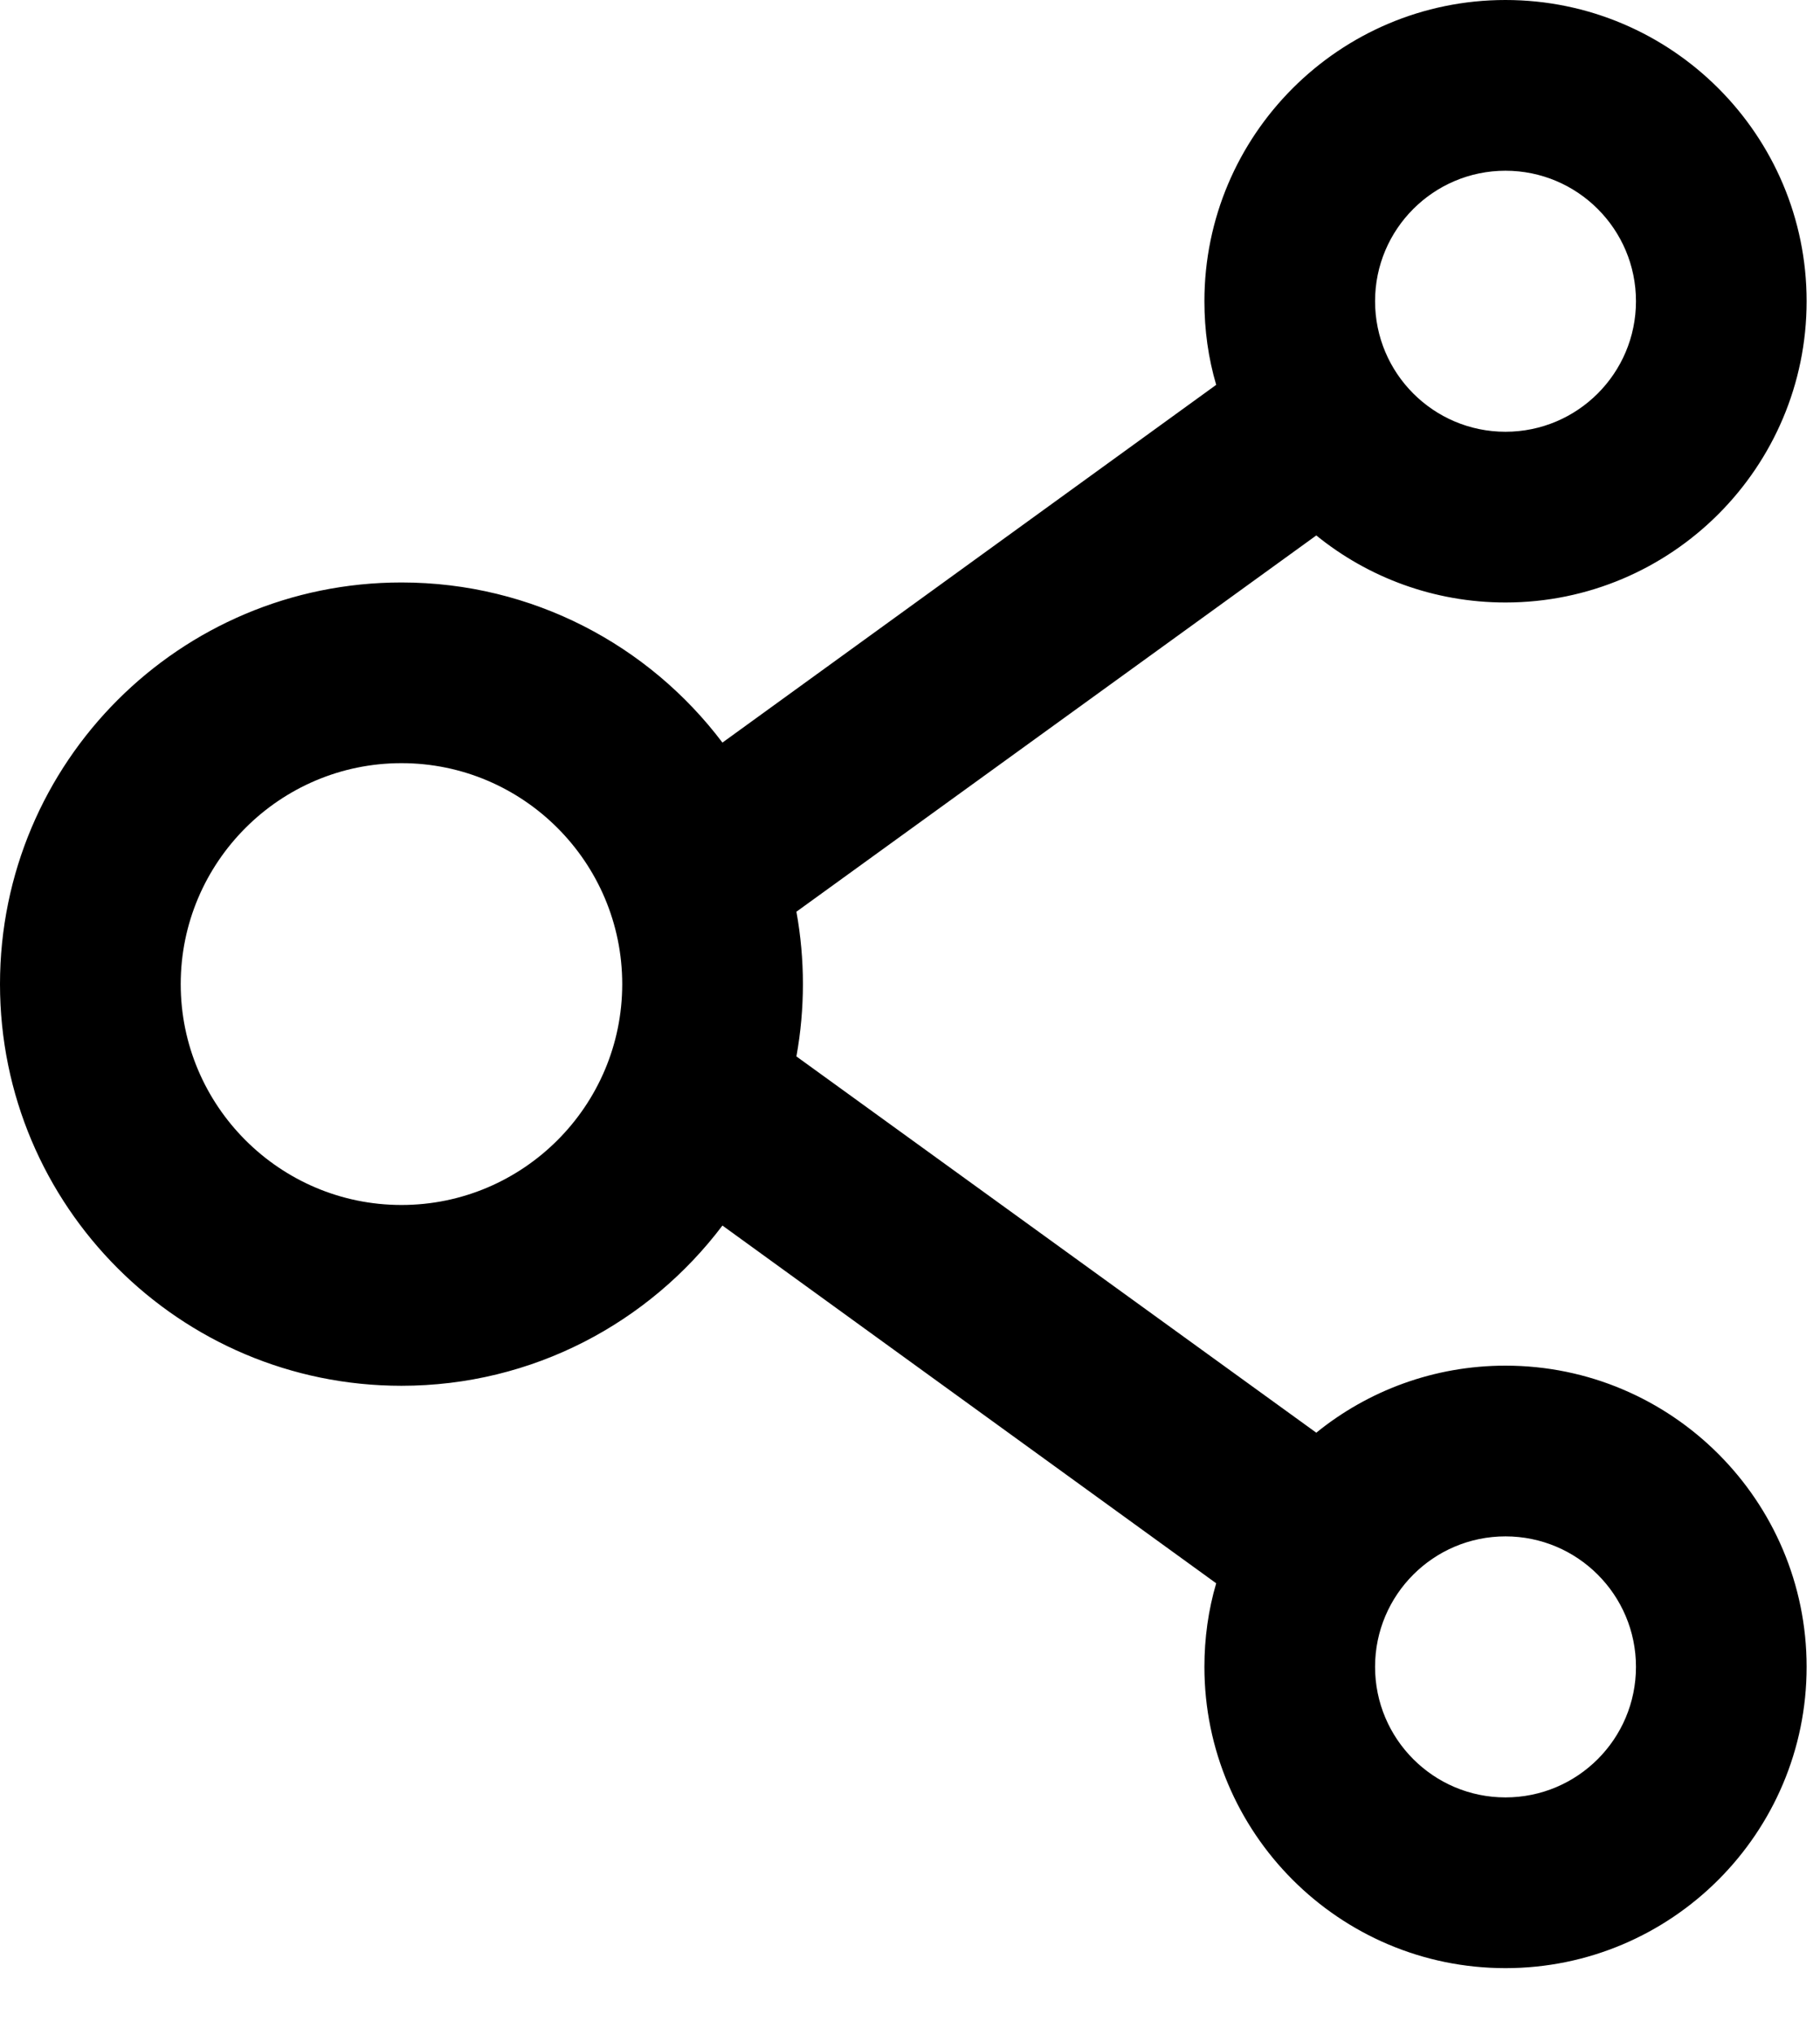 <?xml version="1.0" encoding="utf-8"?>
<svg xmlns="http://www.w3.org/2000/svg" fill="none" height="100%" overflow="visible" preserveAspectRatio="none" style="display: block;" viewBox="0 0 17 19" width="100%">
<path d="M14.062 12.75C13.395 12.75 12.778 12.984 12.295 13.376L7.439 9.863C7.52 9.416 7.52 8.959 7.439 8.512L12.295 4.999C12.778 5.391 13.395 5.625 14.062 5.625C15.614 5.625 16.875 4.364 16.875 2.812C16.875 1.261 15.614 0 14.062 0C12.511 0 11.25 1.261 11.25 2.812C11.25 3.084 11.287 3.345 11.36 3.593L6.748 6.933C6.063 6.026 4.976 5.438 3.75 5.438C1.678 5.438 0 7.116 0 9.188C0 11.259 1.678 12.938 3.75 12.938C4.976 12.938 6.063 12.349 6.748 11.442L11.36 14.782C11.287 15.03 11.25 15.293 11.25 15.562C11.25 17.114 12.511 18.375 14.062 18.375C15.614 18.375 16.875 17.114 16.875 15.562C16.875 14.011 15.614 12.75 14.062 12.75ZM14.062 1.594C14.735 1.594 15.281 2.14 15.281 2.812C15.281 3.485 14.735 4.031 14.062 4.031C13.39 4.031 12.844 3.485 12.844 2.812C12.844 2.14 13.39 1.594 14.062 1.594ZM3.75 11.25C2.613 11.25 1.688 10.324 1.688 9.188C1.688 8.051 2.613 7.125 3.75 7.125C4.887 7.125 5.812 8.051 5.812 9.188C5.812 10.324 4.887 11.25 3.75 11.25ZM14.062 16.781C13.39 16.781 12.844 16.235 12.844 15.562C12.844 14.89 13.39 14.344 14.062 14.344C14.735 14.344 15.281 14.89 15.281 15.562C15.281 16.235 14.735 16.781 14.062 16.781Z" fill="black" id="Vector"/>
</svg>